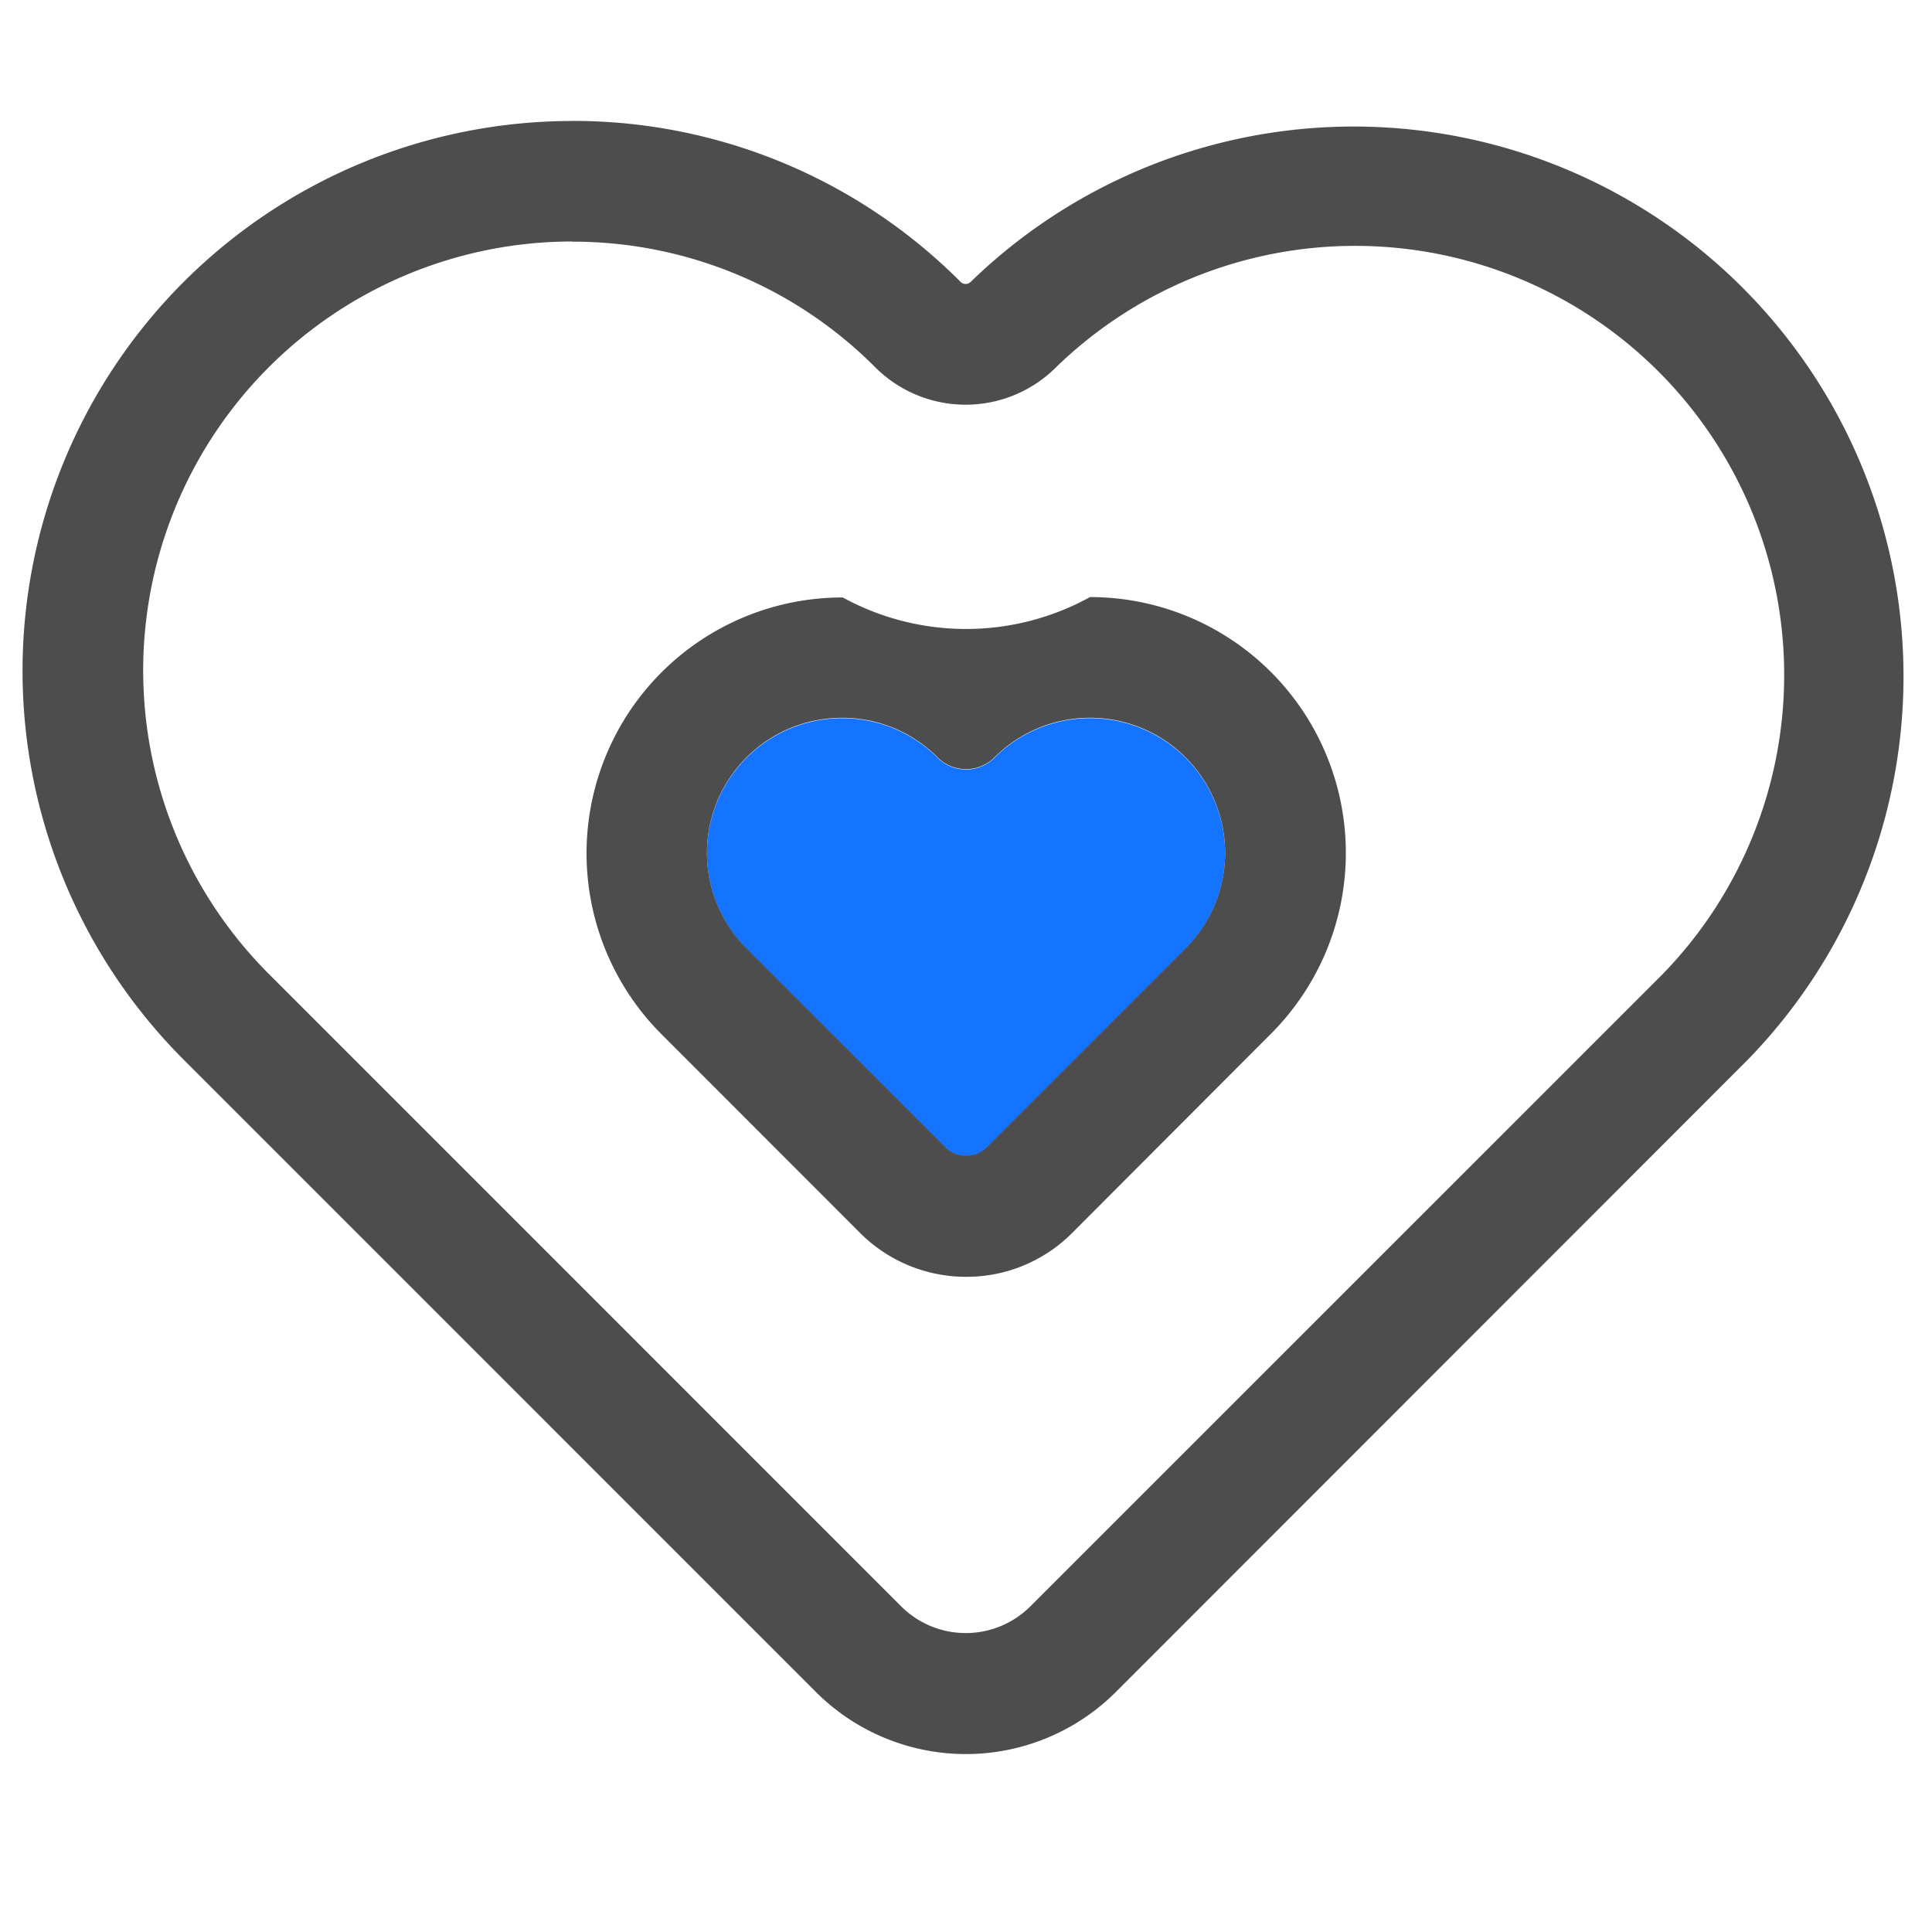 <?xml version="1.0" standalone="no"?><!DOCTYPE svg PUBLIC "-//W3C//DTD SVG 1.1//EN"
    "http://www.w3.org/Graphics/SVG/1.1/DTD/svg11.dtd">
<svg t="1638168194309" class="icon" viewBox="0 0 1024 1024" version="1.1" xmlns="http://www.w3.org/2000/svg" p-id="1433"
     xmlns:xlink="http://www.w3.org/1999/xlink" width="240" height="240">
    <defs>
        <style type="text/css"></style>
    </defs>
    <path
        d="M446.293 380.672a71.595 71.595 0 0 0-50.603 122.24l105.557 105.557a14.891 14.891 0 0 0 10.752 4.267 15.232 15.232 0 0 0 10.795-4.267l105.557-105.557a71.595 71.595 0 0 0-101.248-101.291 21.333 21.333 0 0 1-30.165 0 71.253 71.253 0 0 0-50.645-20.949z"
        fill="#1574FF" p-id="1434"></path>
    <path
        d="M303.317 128a227.413 227.413 0 0 0-160.768 388.267l335.189 335.232a48.469 48.469 0 0 0 68.267 0l335.275-335.232a227.413 227.413 0 0 0-321.579-321.579 67.797 67.797 0 0 1-95.787 0 226.133 226.133 0 0 0-160.811-66.603m0-64a289.792 289.792 0 0 1 206.037 85.333 3.797 3.797 0 0 0 5.333 0 291.413 291.413 0 0 1 412.16 411.989l-335.147 335.317a112.469 112.469 0 0 1-159.104 0L97.28 561.579A291.413 291.413 0 0 1 303.317 64.128z"
        fill="#4D4D4D" p-id="1435"></path>
    <path
        d="M446.293 380.459a71.595 71.595 0 0 0-50.603 122.24l105.557 105.557a14.805 14.805 0 0 0 10.752 4.267 15.232 15.232 0 0 0 10.795-4.267l105.557-105.557a71.595 71.595 0 0 0-101.248-101.291 21.333 21.333 0 0 1-30.165 0 71.253 71.253 0 0 0-50.645-20.949m0-64a136.192 136.192 0 0 0 131.456 0 135.595 135.595 0 0 1 95.872 231.467l-105.387 105.6-0.341 0.341a78.933 78.933 0 0 1-55.467 22.869h-0.384a79.36 79.36 0 0 1-56.149-23.211l-105.259-105.344a135.595 135.595 0 0 1 95.872-231.509z"
        fill="#4D4D4D" p-id="1436"></path>
</svg>
